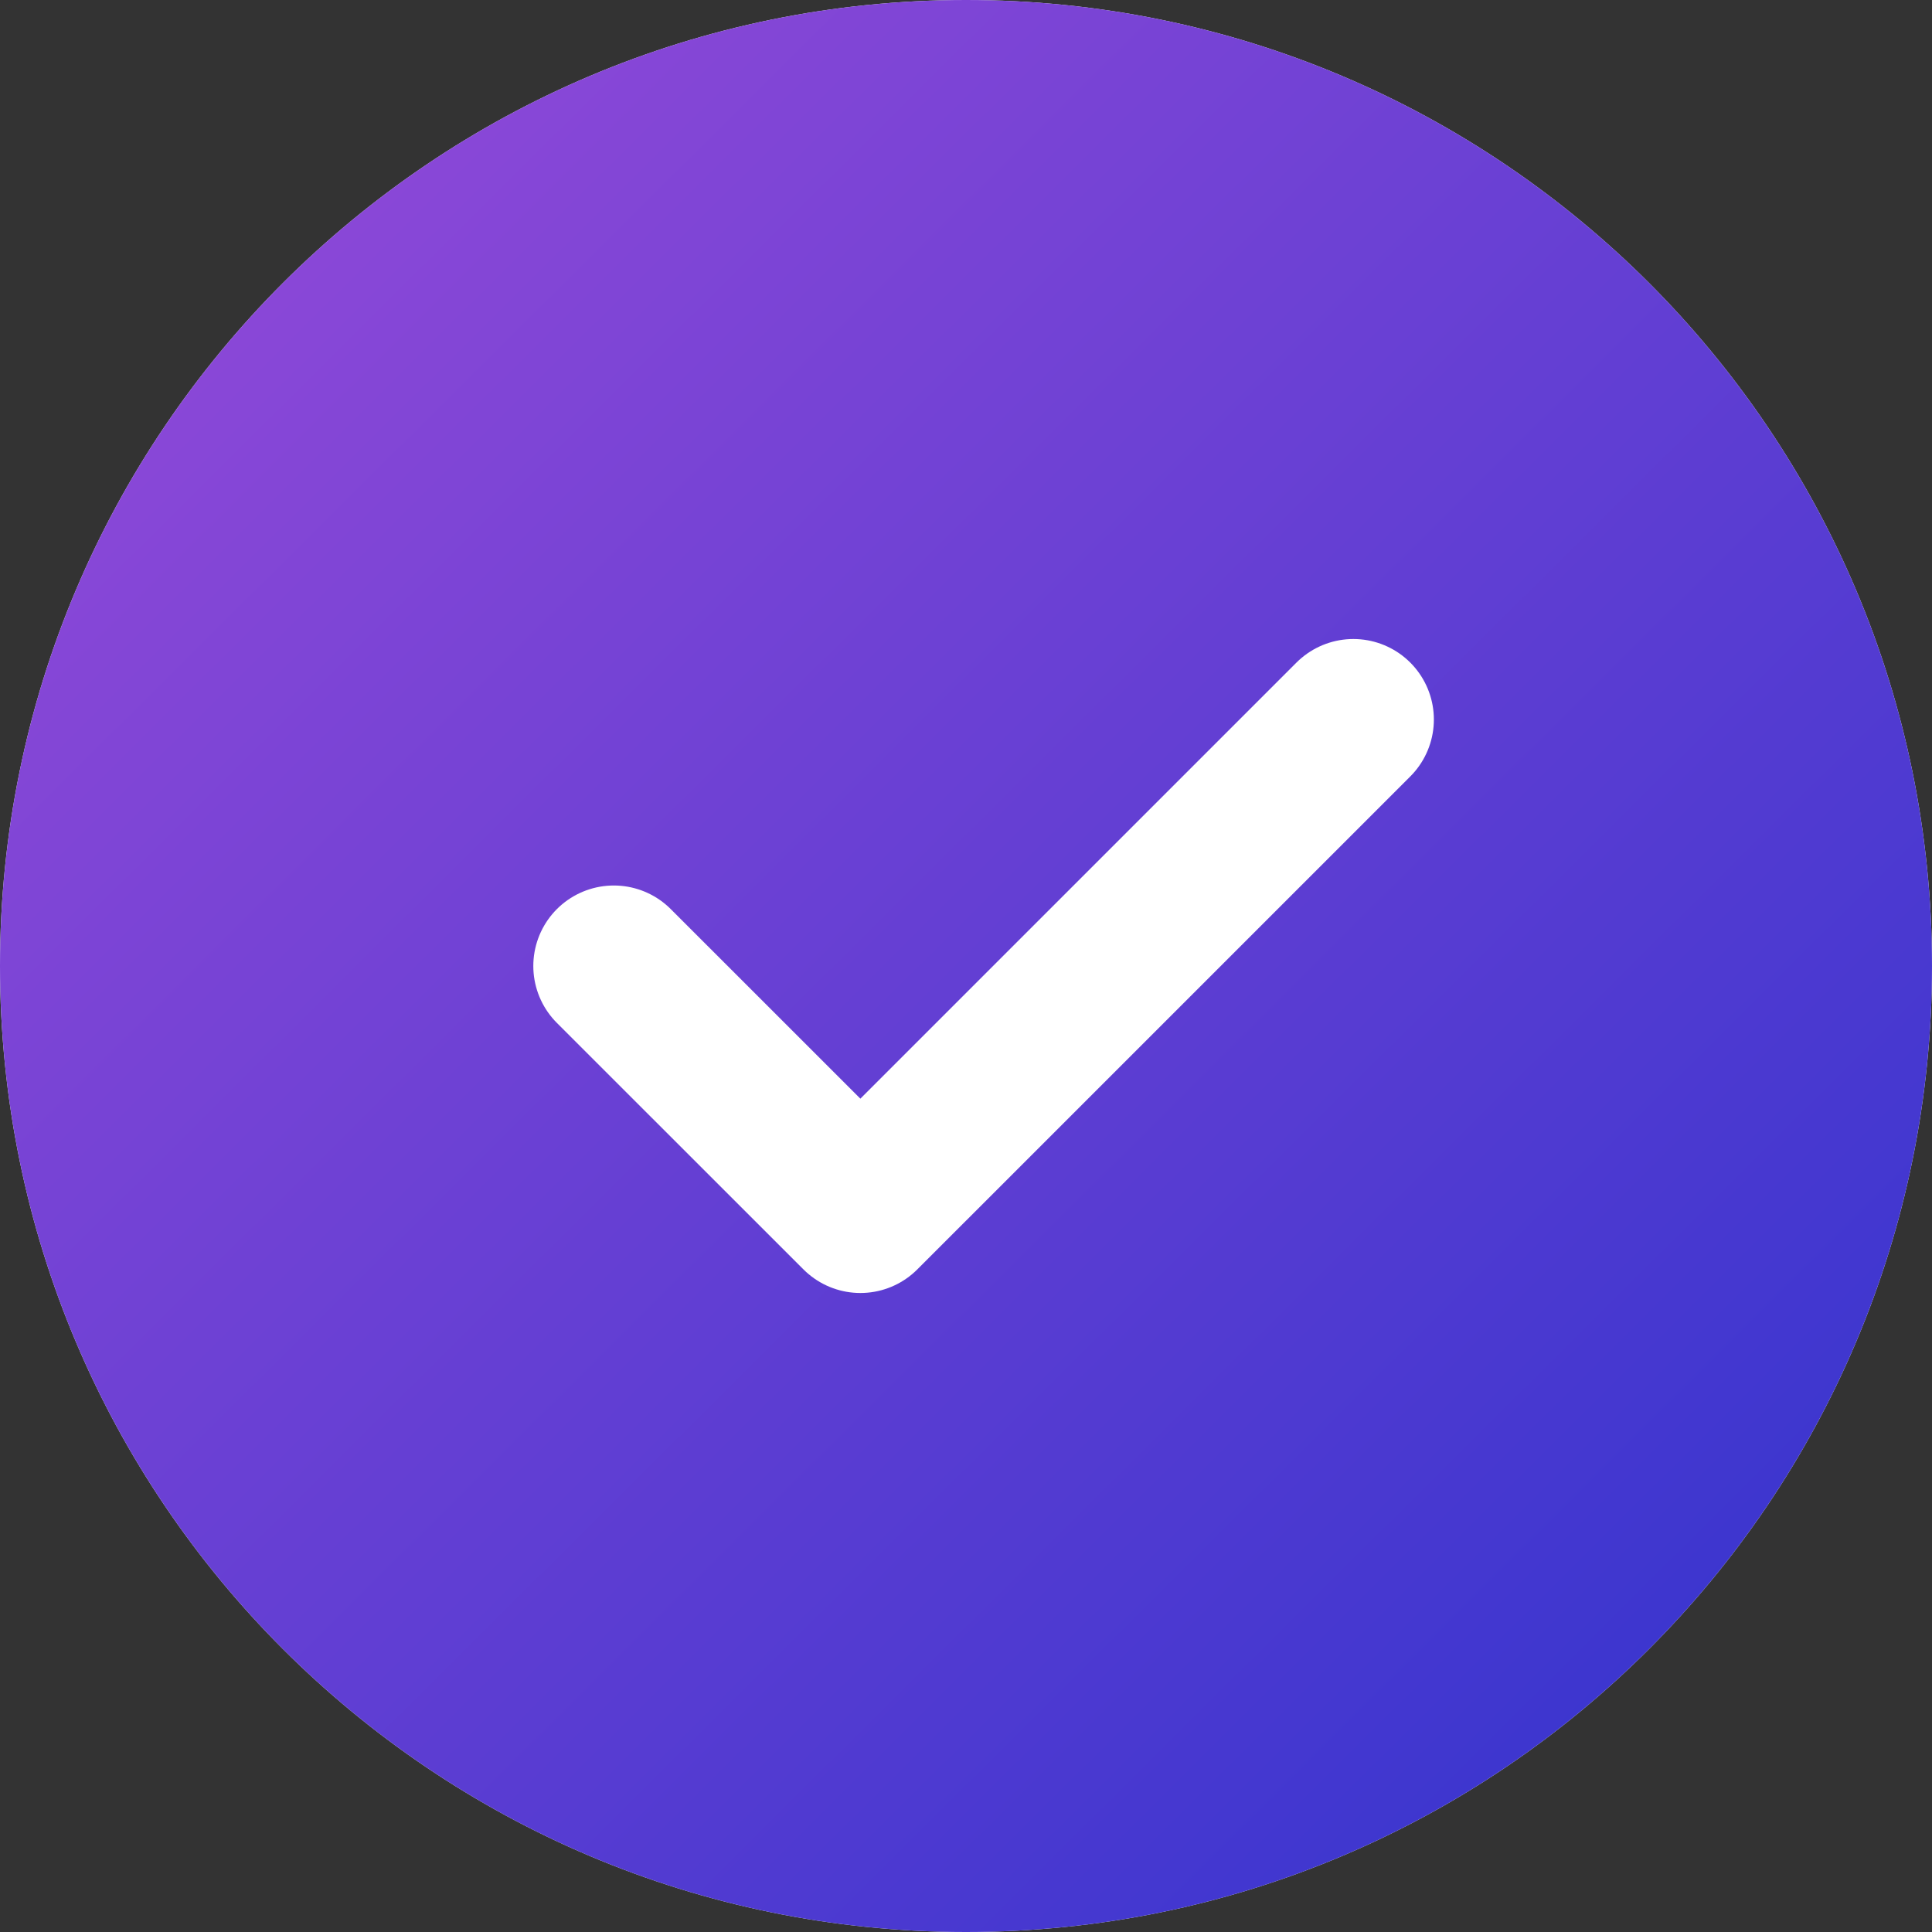 <svg width="24" height="24" viewBox="0 0 24 24" fill="none" xmlns="http://www.w3.org/2000/svg">
<rect x="0" y="0" width="24" height="24" fill="#333333" stroke="none"/>
<g clip-path="url(#clip0_113_200)">
<g clip-path="url(#clip1_113_200)">
<g clip-path="url(#clip2_113_200)">
<path d="M24 12C24 5.373 18.627 0 12 0C5.373 0 0 5.373 0 12C0 18.627 5.373 24 12 24C18.627 24 24 18.627 24 12Z" fill="#F6F8FA"/>
<path d="M24 12C24 5.373 18.627 0 12 0C5.373 0 0 5.373 0 12C0 18.627 5.373 24 12 24C18.627 24 24 18.627 24 12Z" fill="url(#paint0_linear_113_200)"/>
<path d="M16.812 8.938L10.688 15.062L7.625 12" stroke="white" stroke-width="2" stroke-linecap="round" stroke-linejoin="round"/>
</g>
</g>
</g>
<defs>
<linearGradient id="paint0_linear_113_200" x1="-6.6" y1="-3.6" x2="29.8" y2="33" gradientUnits="userSpaceOnUse">
<stop stop-color="#B050DB"/>
<stop offset="1" stop-color="#0C2BCA"/>
</linearGradient>
<clipPath id="clip0_113_200">
<rect width="24" height="24" fill="white"/>
</clipPath>
<clipPath id="clip1_113_200">
<rect width="24" height="24" fill="white"/>
</clipPath>
<clipPath id="clip2_113_200">
<rect width="24" height="24" fill="white"/>
</clipPath>
</defs>
</svg>
